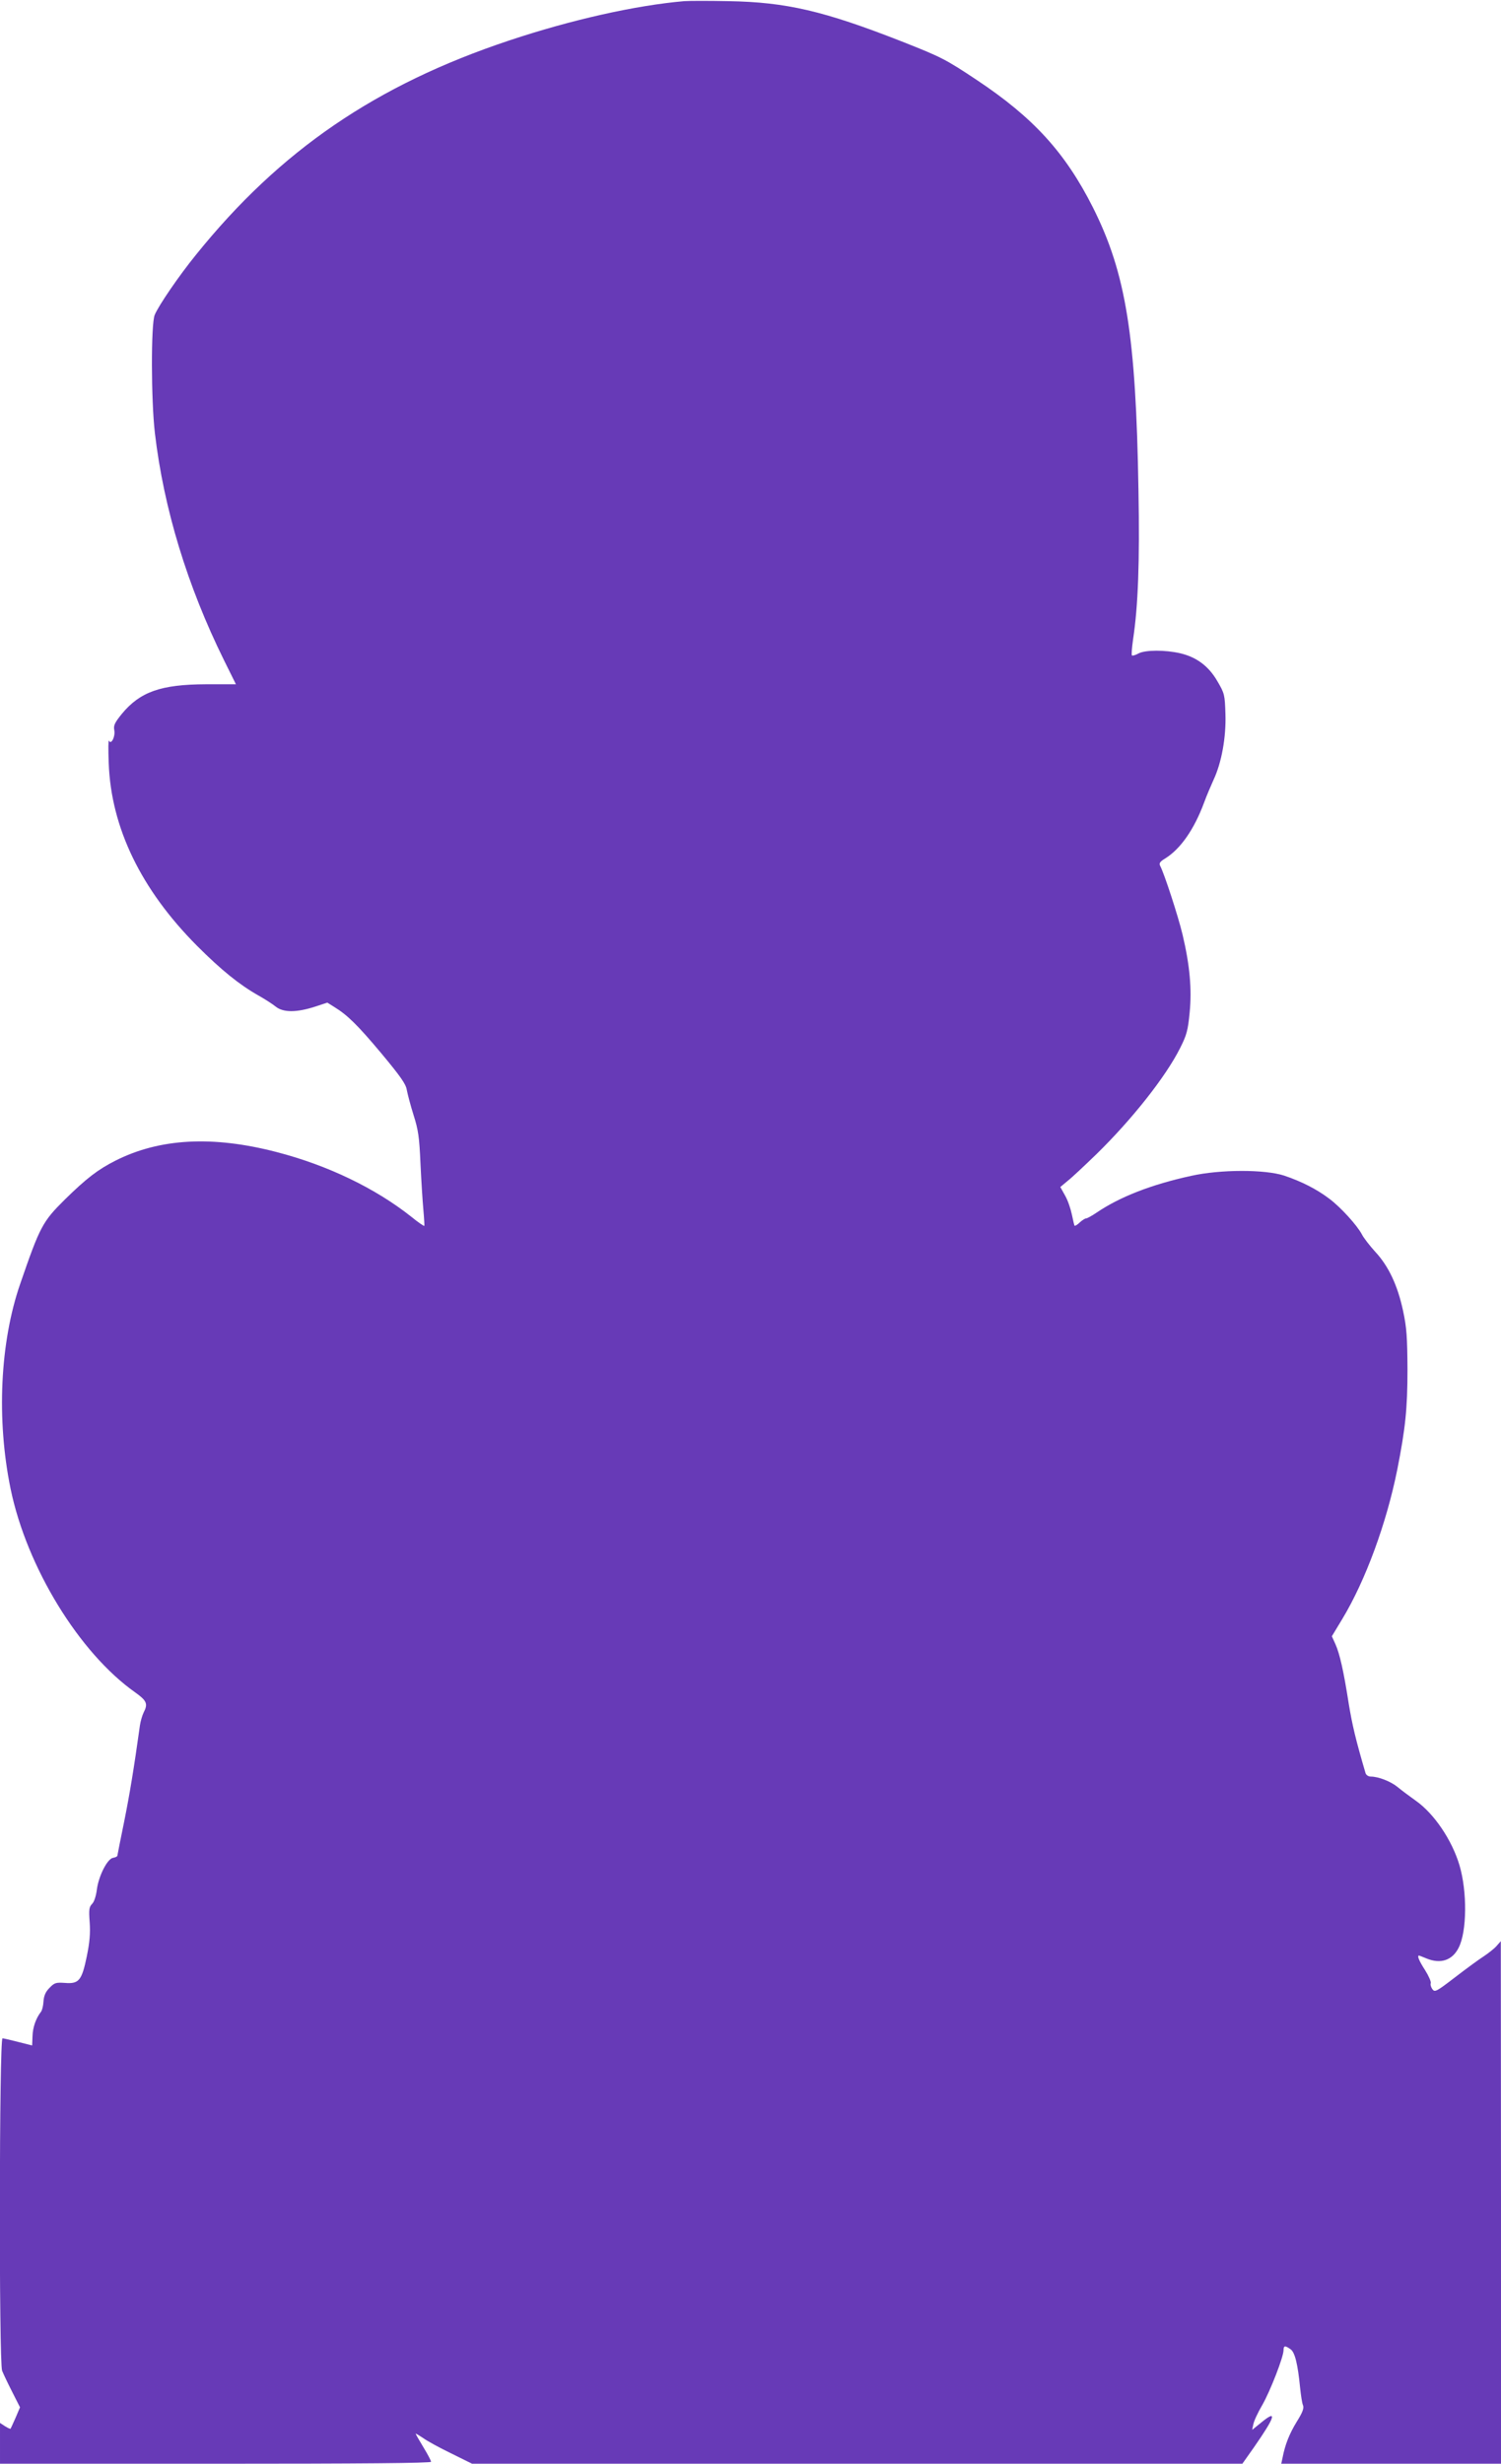 <?xml version="1.0" standalone="no"?>
<!DOCTYPE svg PUBLIC "-//W3C//DTD SVG 20010904//EN"
 "http://www.w3.org/TR/2001/REC-SVG-20010904/DTD/svg10.dtd">
<svg version="1.0" xmlns="http://www.w3.org/2000/svg"
 width="780pt" height="1280pt" viewBox="0 0 780 1280"
 preserveAspectRatio="xMidYMid meet">
<g transform="translate(0,1280) scale(0.1,-0.1)"
fill="#673ab7" stroke="none">
<path d="M3555 12794 c-252 -22 -584 -96 -908 -204 -694 -231 -1192 -572
-1628 -1113 -90 -111 -194 -263 -215 -313 -20 -47 -19 -445 1 -615 46 -391
168 -792 359 -1179 l62 -125 -156 0 c-234 -1 -342 -39 -437 -154 -37 -46 -44
-60 -39 -85 6 -34 -17 -78 -28 -54 -3 7 -4 -45 -1 -117 12 -334 167 -656 460
-950 125 -125 219 -201 318 -257 32 -18 73 -44 90 -58 39 -31 108 -31 204 0
l64 21 35 -22 c69 -42 122 -94 246 -242 99 -119 128 -160 132 -190 4 -21 19
-79 35 -130 25 -78 30 -116 36 -252 4 -88 11 -196 15 -240 4 -44 6 -82 5 -84
-2 -2 -33 19 -67 47 -188 149 -435 268 -702 337 -332 86 -606 71 -836 -45 -91
-46 -151 -92 -263 -202 -116 -115 -129 -139 -232 -438 -105 -303 -124 -705
-50 -1065 84 -407 357 -853 648 -1058 60 -43 67 -59 43 -105 -7 -15 -16 -45
-19 -67 -31 -223 -53 -356 -82 -500 -19 -93 -35 -173 -35 -176 0 -4 -10 -9
-22 -11 -30 -4 -76 -95 -85 -167 -4 -32 -14 -62 -24 -72 -16 -16 -18 -30 -13
-96 4 -57 0 -104 -15 -177 -26 -126 -41 -144 -114 -138 -47 3 -54 1 -80 -26
-21 -21 -29 -42 -31 -70 -1 -22 -7 -46 -13 -54 -26 -33 -43 -81 -44 -127 l-2
-48 -71 18 c-39 10 -77 19 -83 19 -17 0 -19 -1684 -2 -1727 6 -15 29 -64 52
-109 l41 -81 -23 -54 c-13 -30 -25 -55 -26 -57 -2 -2 -15 4 -29 13 l-26 17 0
-106 0 -106 1120 0 c753 0 1120 3 1120 10 0 6 -18 40 -40 76 -22 36 -40 68
-40 70 0 2 17 -8 38 -22 20 -15 86 -51 146 -80 l109 -54 2002 0 2001 0 60 85
c112 161 123 199 38 129 l-47 -38 6 29 c3 17 24 62 47 101 41 72 110 249 110
284 0 24 8 25 36 5 23 -15 38 -78 50 -200 4 -38 10 -80 15 -91 6 -16 -2 -37
-32 -85 -38 -62 -61 -119 -74 -187 l-7 -32 571 0 571 0 0 1358 -1 1357 -22
-25 c-12 -14 -43 -38 -67 -54 -25 -16 -92 -65 -149 -109 -98 -75 -105 -79
-118 -61 -7 10 -11 24 -8 31 2 8 -11 38 -30 68 -31 48 -42 75 -31 75 2 0 20
-7 39 -15 73 -30 134 -10 167 56 43 84 45 291 4 429 -39 130 -131 267 -226
334 -35 25 -78 57 -97 73 -35 28 -98 53 -138 53 -12 0 -24 8 -27 18 -52 177
-69 251 -87 359 -27 173 -47 260 -69 310 l-19 42 55 91 c120 199 229 496 285
775 42 213 53 316 53 520 -1 168 -4 217 -23 305 -28 131 -75 232 -145 307 -29
32 -60 72 -69 90 -25 47 -109 140 -169 185 -66 50 -145 90 -234 120 -100 33
-332 33 -484 -1 -207 -45 -370 -109 -490 -190 -25 -17 -50 -31 -56 -31 -5 0
-20 -9 -33 -21 -12 -12 -24 -19 -27 -17 -2 3 -8 29 -14 58 -6 29 -21 74 -35
98 l-25 45 37 31 c21 16 89 80 151 140 185 181 359 401 434 550 35 69 41 93
50 185 12 122 1 246 -37 406 -22 93 -95 317 -116 356 -7 14 -2 22 26 39 79 49
150 150 202 290 13 36 36 89 49 118 42 89 66 222 62 342 -3 101 -5 108 -42
171 -45 78 -108 125 -193 145 -78 18 -181 18 -217 -1 -16 -9 -31 -13 -34 -10
-3 3 0 40 6 83 26 171 35 399 28 777 -13 802 -65 1125 -236 1466 -144 286
-310 468 -605 664 -161 107 -182 118 -390 200 -403 158 -599 204 -900 209 -99
2 -202 2 -230 0z"/>
</g>
</svg>
